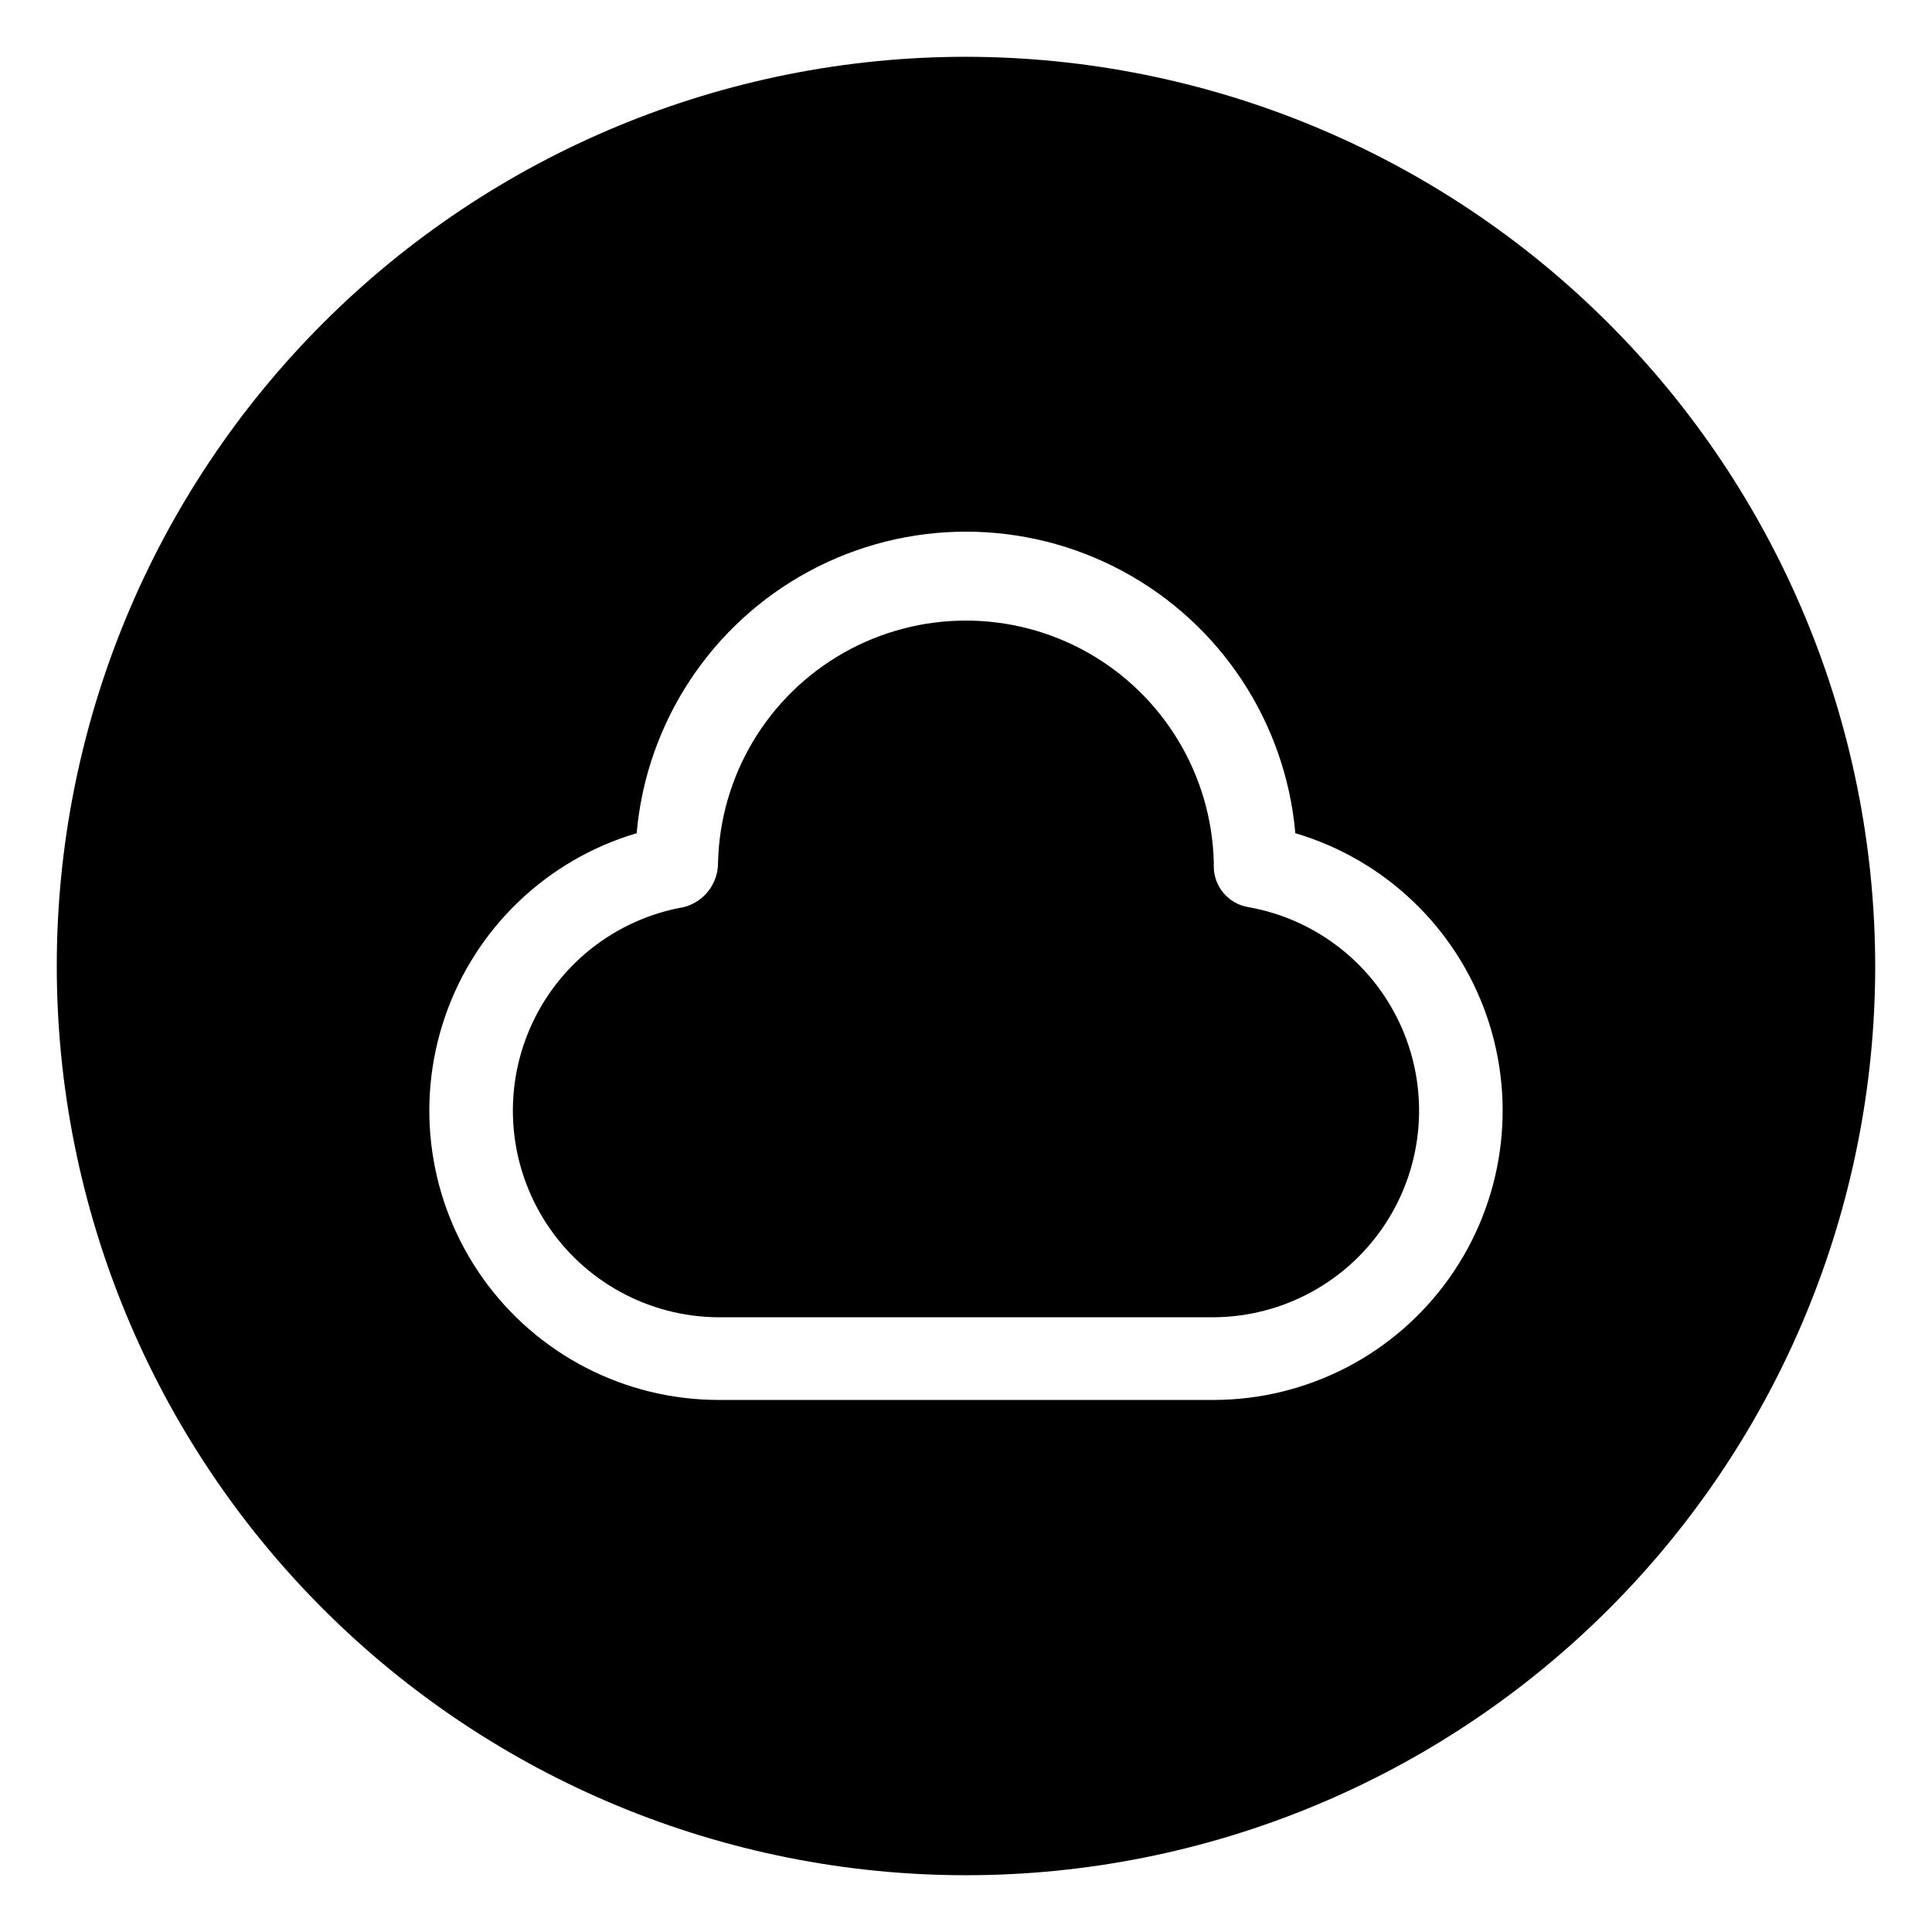 <?xml version="1.0" encoding="UTF-8"?>
<!-- Uploaded to: ICON Repo, www.svgrepo.com, Generator: ICON Repo Mixer Tools -->
<svg fill="#000000" width="800px" height="800px" version="1.1" viewBox="144 144 512 512" xmlns="http://www.w3.org/2000/svg">
 <g>
  <path d="m474.81 384.4c-5.332-0.891-9.219-5.543-9.145-10.953v-1.094c-0.641-23.066-13.332-44.105-33.434-55.434-20.105-11.324-44.676-11.273-64.738 0.129-20.059 11.406-32.664 32.5-33.211 55.566 0.047 5.559-3.715 10.426-9.102 11.785-18.105 3.191-33.402 15.254-40.727 32.113-7.324 16.863-5.699 36.273 4.328 51.684 10.027 15.41 27.117 24.758 45.5 24.895h131.43c18.387-0.137 35.473-9.484 45.5-24.895 10.027-15.41 11.652-34.82 4.328-51.684-7.324-16.859-22.621-28.922-40.727-32.113z"/>
  <path d="m400 159.05c-63.906 0-125.19 25.387-170.38 70.574s-70.574 106.47-70.574 170.38c0 63.902 25.387 125.19 70.574 170.38s106.47 70.57 170.38 70.57c63.902 0 125.19-25.383 170.38-70.57s70.57-106.48 70.57-170.38c-0.07-63.883-25.48-125.13-70.652-170.3s-106.42-70.582-170.3-70.652zm65.715 355.95h-131.43c-24.766-0.055-47.98-12.066-62.328-32.25-14.348-20.184-18.062-46.055-9.973-69.461s26.984-41.461 50.734-48.48c2.594-29.359 19.77-55.445 45.715-69.426 25.945-13.984 57.184-13.984 83.129 0 25.945 13.98 43.125 40.066 45.715 69.426 23.75 7.019 42.645 25.074 50.734 48.48 8.09 23.406 4.375 49.277-9.973 69.461-14.348 20.184-37.562 32.195-62.328 32.25z"/>
 </g>
</svg>